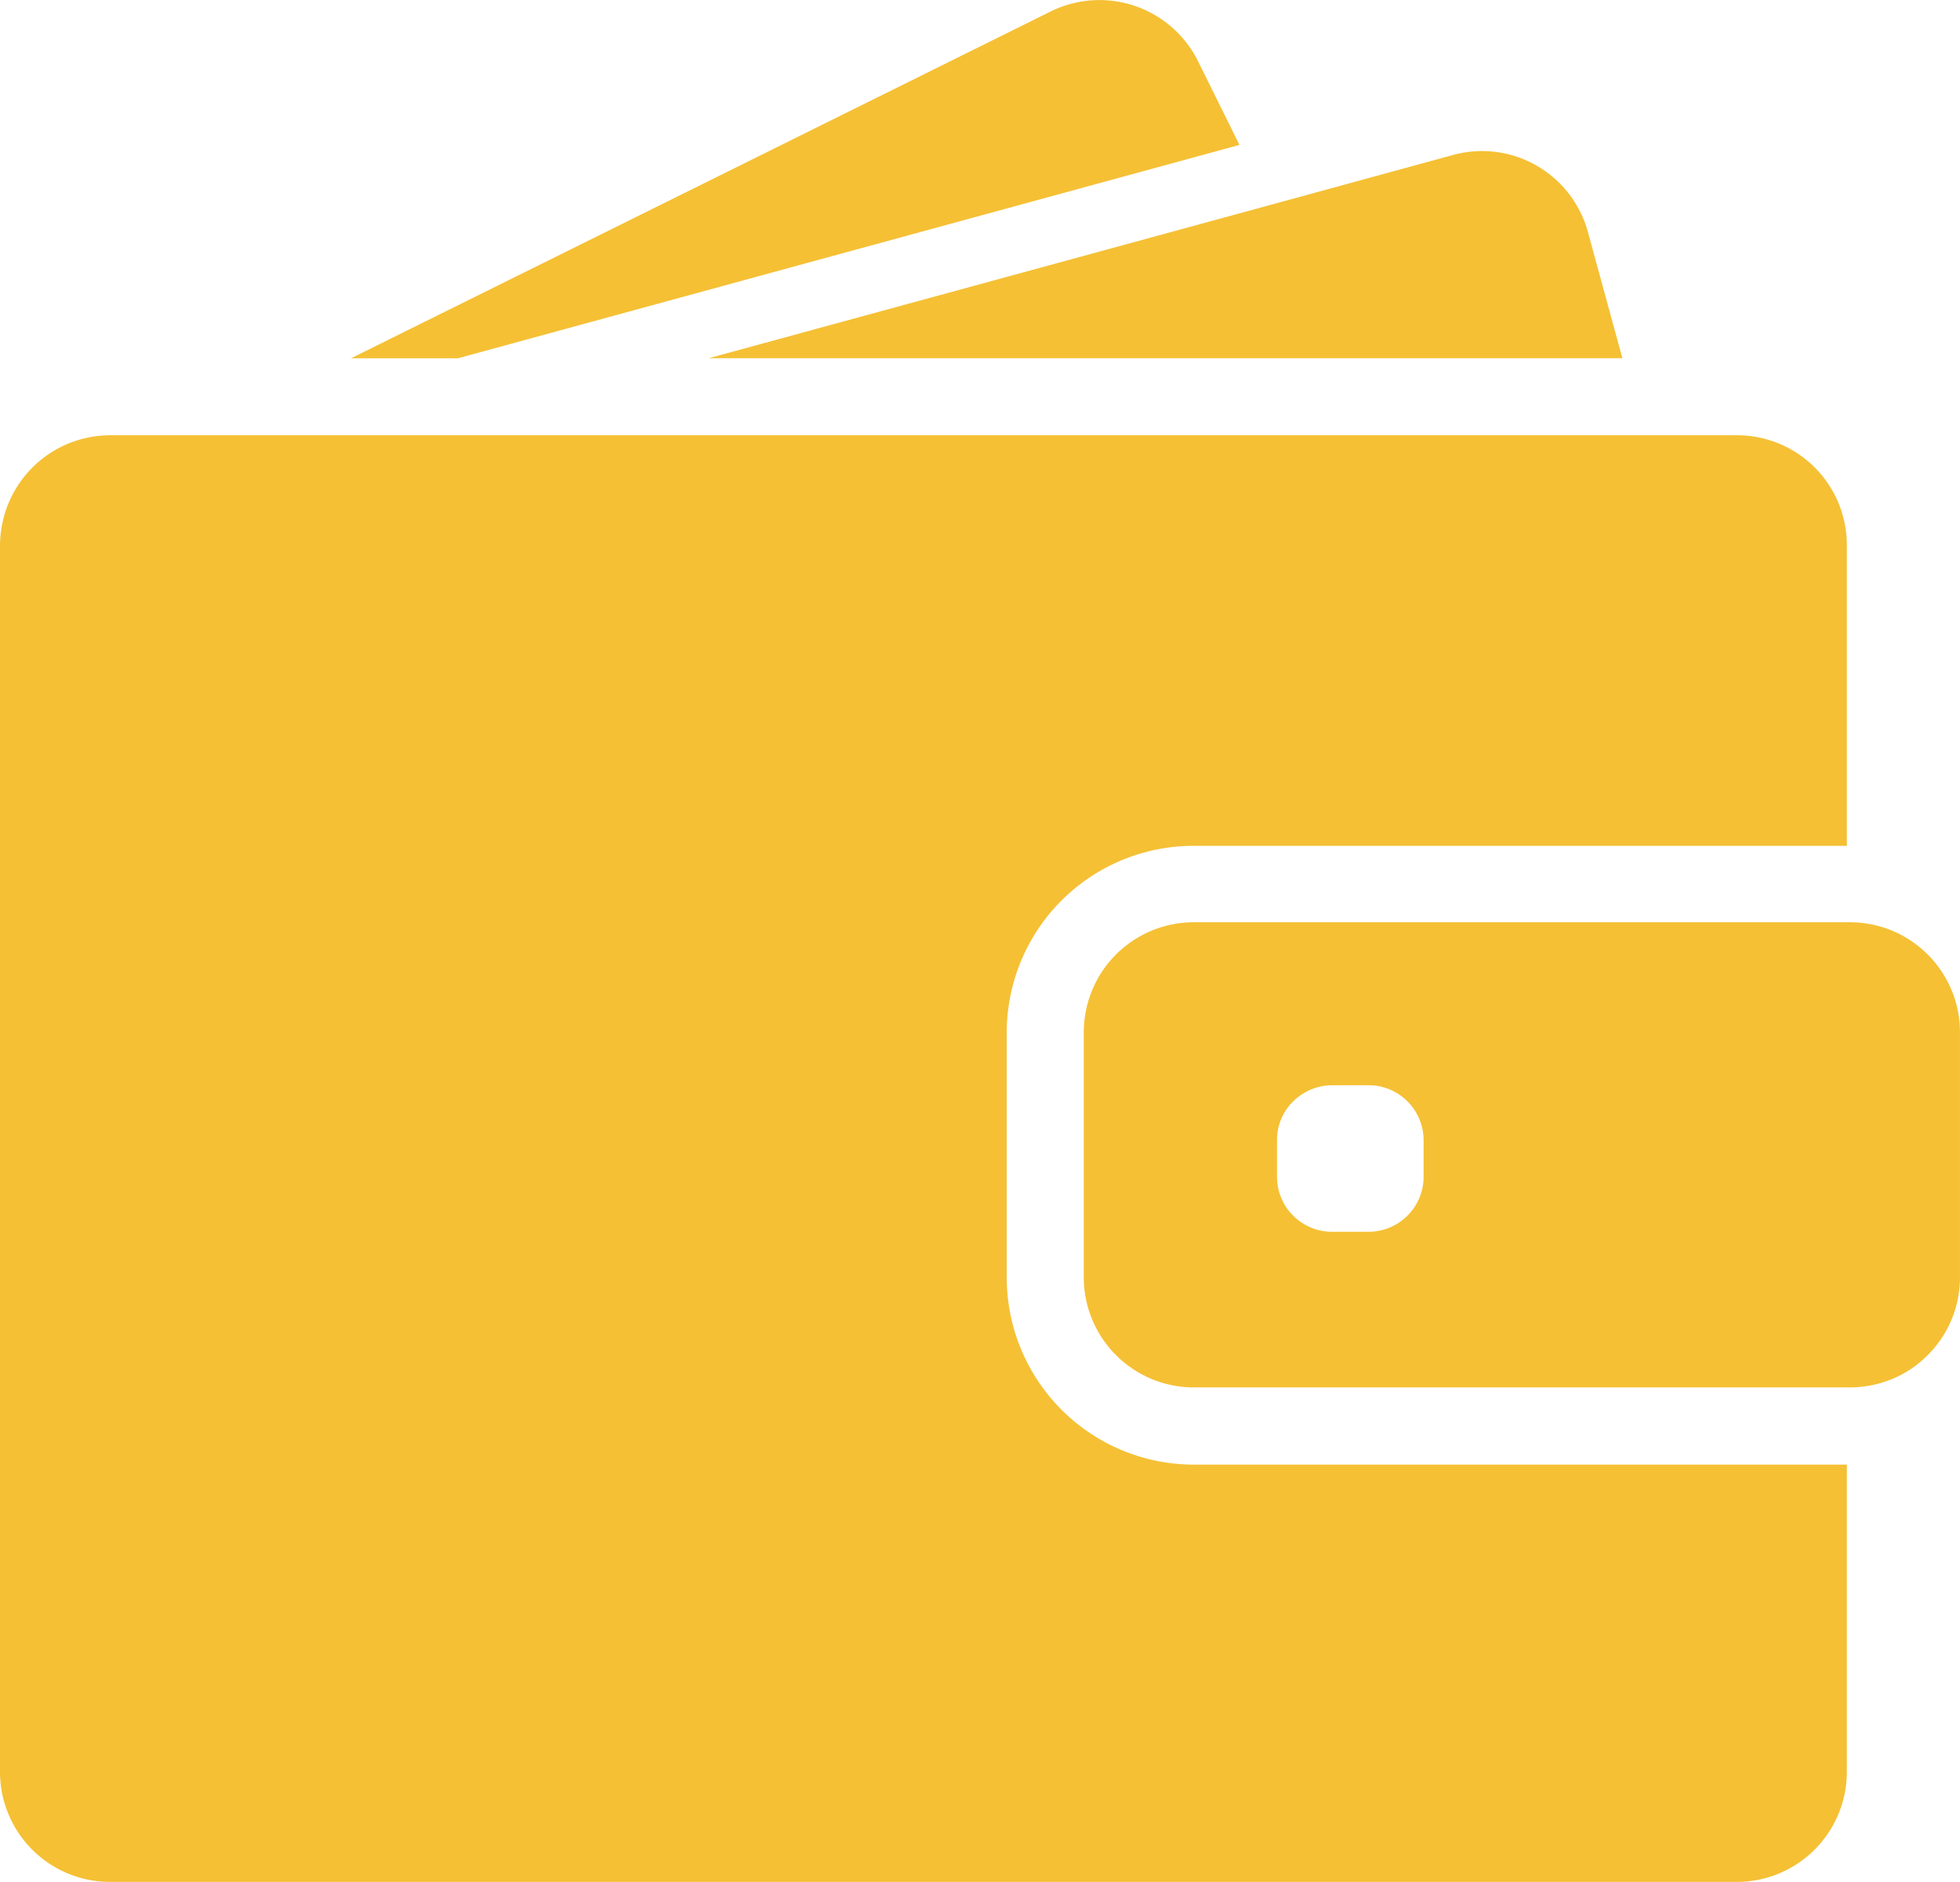 <?xml version="1.0" encoding="UTF-8"?> <svg xmlns="http://www.w3.org/2000/svg" width="82.957" height="79.633" viewBox="0 0 82.957 79.633"><g transform="translate(0 0)"><path d="M164.027,33,197.1,23.972l-1.751-3.54a4.66,4.66,0,0,0-6.242-2.105L159.5,33Z" transform="translate(-144.641 -17.84)" fill="#f5c034"></path><path d="M354.726,86.46a4.656,4.656,0,0,0-1.23.168l-7.769,2.124L322,95.226h38.67L359.216,89.9A4.65,4.65,0,0,0,354.726,86.46Z" transform="translate(-292.003 -80.068)" fill="#f5c034"></path><path d="M73.52,215.56H4.667A4.664,4.664,0,0,0,.168,219,4.822,4.822,0,0,0,0,220.218v51.9a4.659,4.659,0,0,0,4.658,4.658H73.51a4.659,4.659,0,0,0,4.658-4.658v-13H50.529A7.924,7.924,0,0,1,42.61,251.2V240.843a7.907,7.907,0,0,1,7.909-7.909H78.168V220.218A4.646,4.646,0,0,0,73.52,215.56Z" transform="translate(0 -197.141)" fill="#f5c034"></path><path d="M527.967,437.981a4.652,4.652,0,0,0-1.63-.969,4.749,4.749,0,0,0-1.509-.251h-27.77a4.659,4.659,0,0,0-4.658,4.658v10.368a4.66,4.66,0,0,0,4.658,4.658h27.77a4.745,4.745,0,0,0,1.509-.252,4.515,4.515,0,0,0,1.63-.969,4.641,4.641,0,0,0,1.518-3.437V441.419A4.641,4.641,0,0,0,527.967,437.981Zm-21.184,9.549a2.33,2.33,0,0,1-2.329,2.329h-1.546a2.33,2.33,0,0,1-2.329-2.329v-1.546a2.282,2.282,0,0,1,.894-1.826,2.353,2.353,0,0,1,1.435-.5h1.546a2.33,2.33,0,0,1,2.329,2.329v1.546Z" transform="translate(-446.529 -397.735)" fill="#f5c034"></path></g></svg> 
